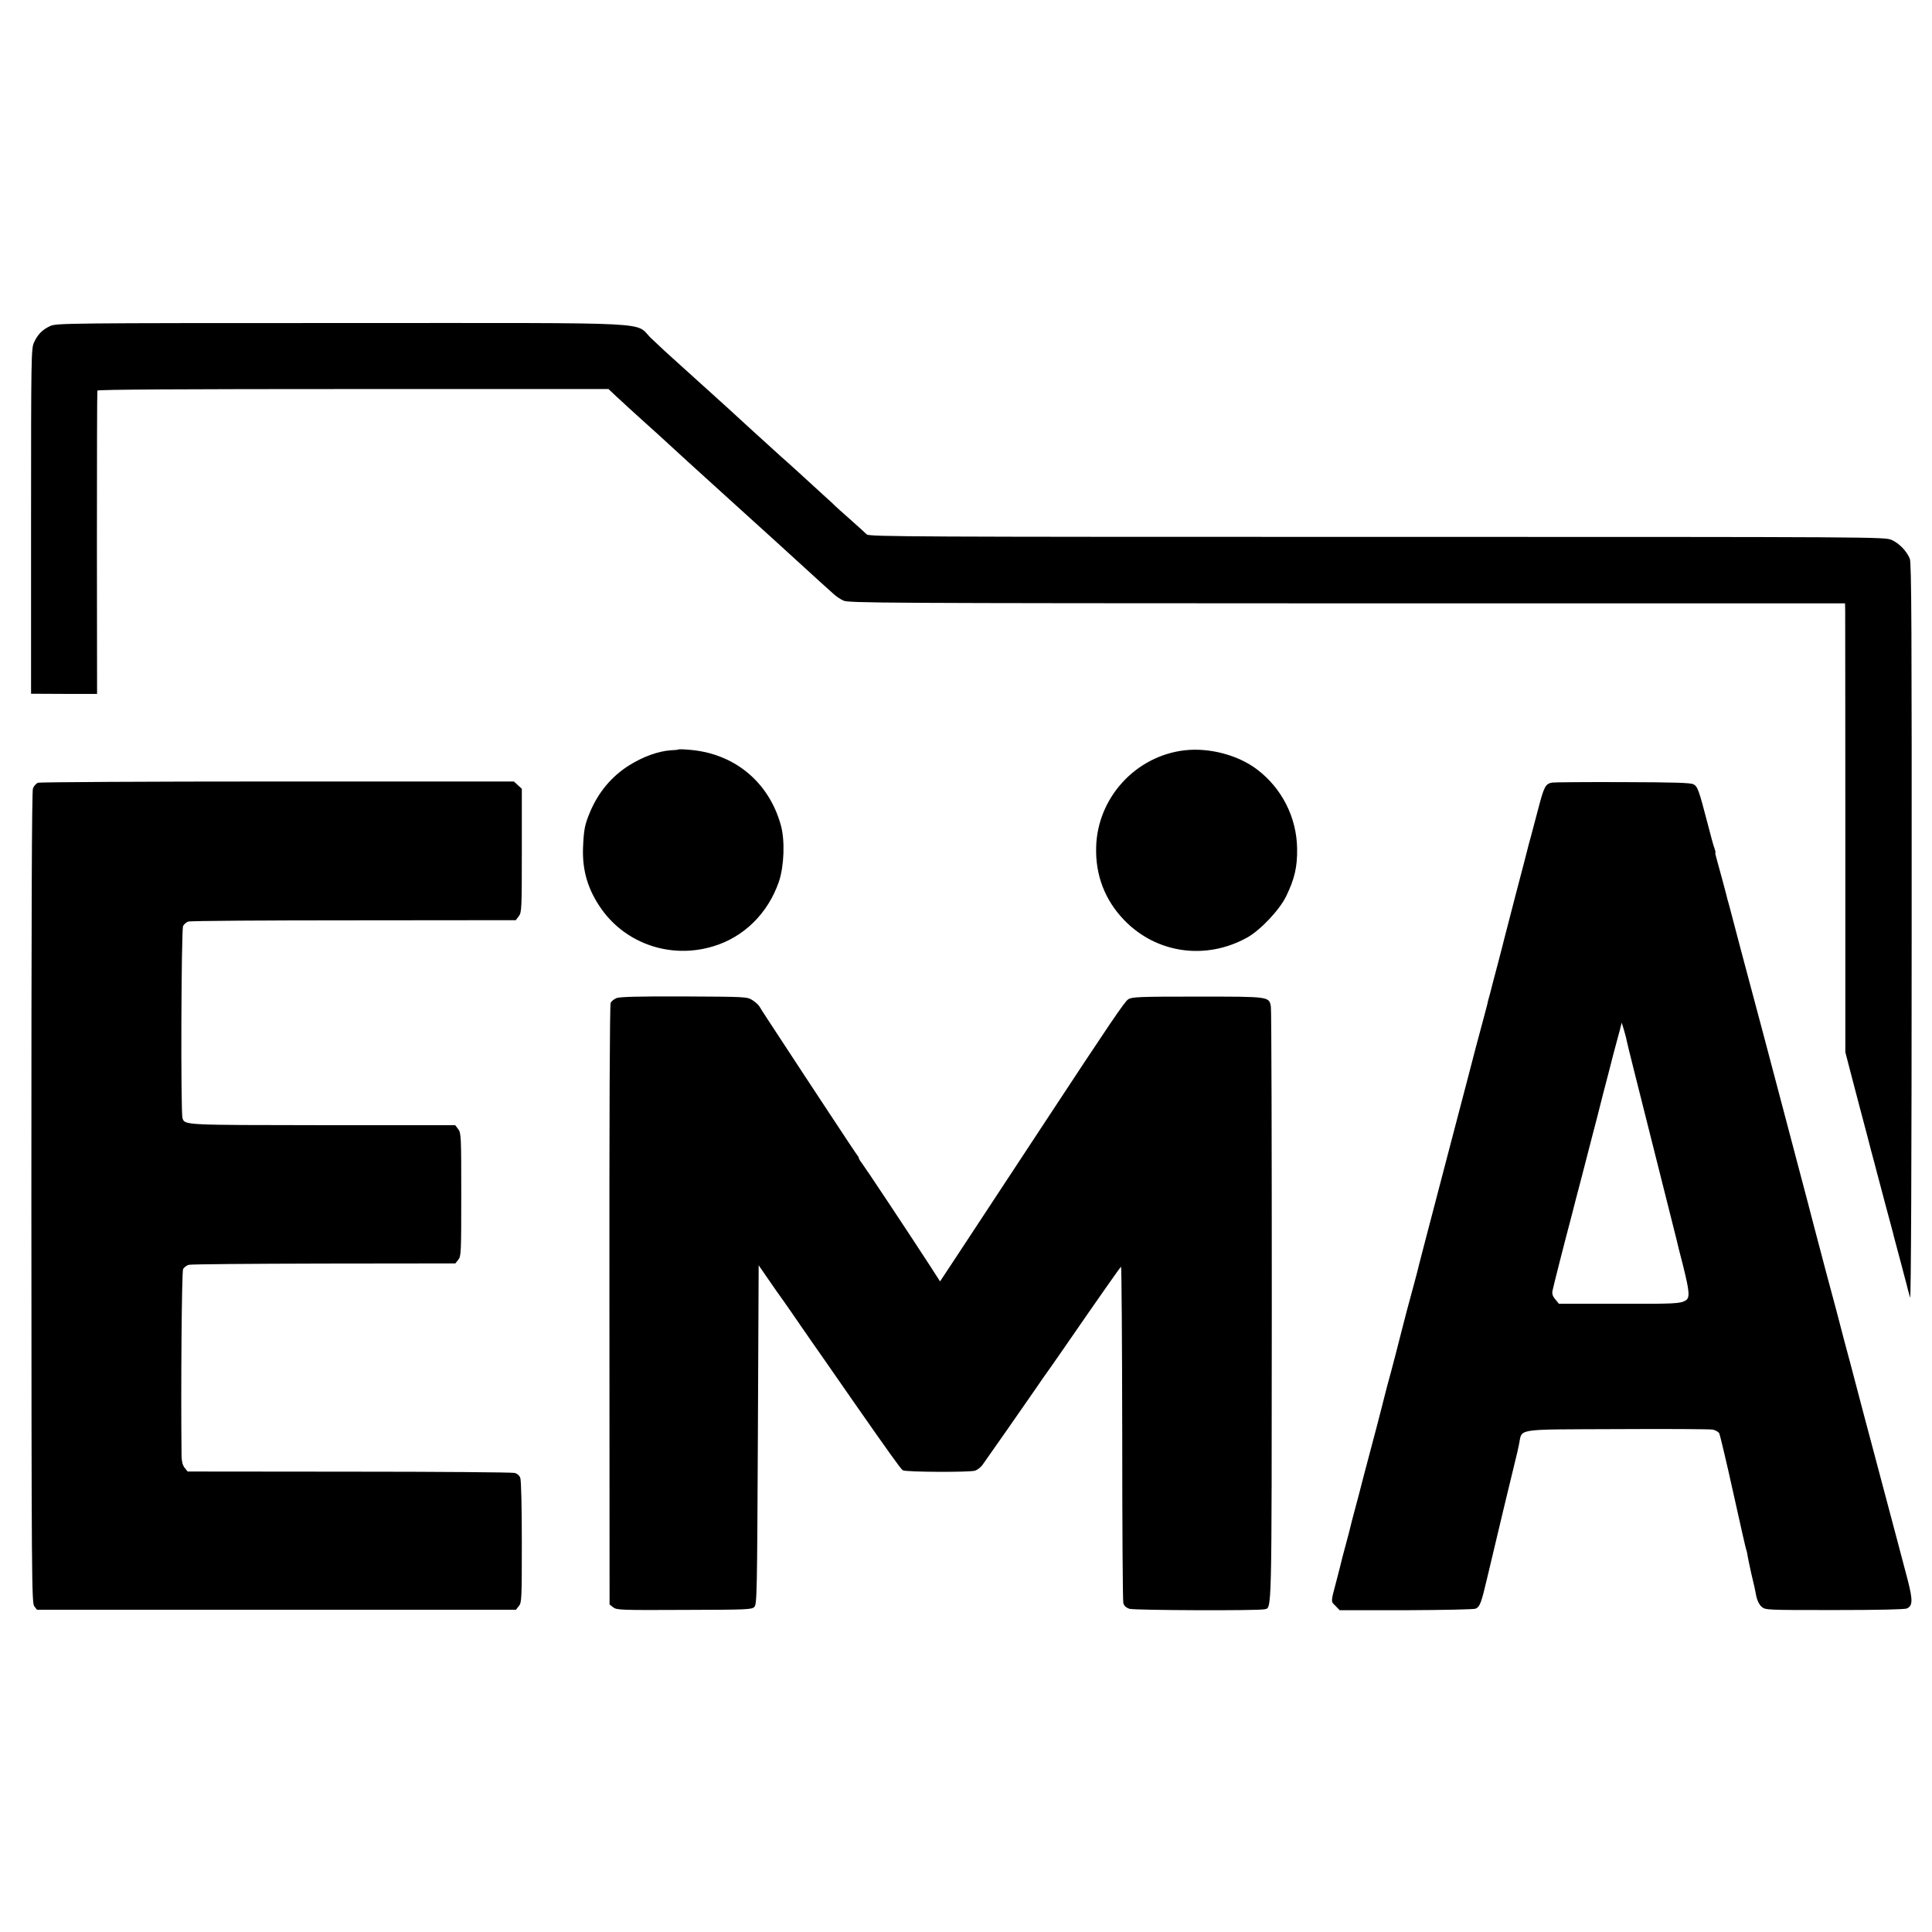 <?xml version="1.0" standalone="no"?>
<!DOCTYPE svg PUBLIC "-//W3C//DTD SVG 20010904//EN"
 "http://www.w3.org/TR/2001/REC-SVG-20010904/DTD/svg10.dtd">
<svg version="1.0" xmlns="http://www.w3.org/2000/svg"
 width="1244pt" height="1244pt" viewBox="0 0 1244 1244"
 preserveAspectRatio="xMidYMid meet">
<g transform="translate(0,1244) scale(0.1,-0.1)"
fill="#000000" stroke="none">
<path d="M324 10341 c-50 -23 -81 -53 -105 -106 -18 -38 -19 -90 -19 -1151 l0
-1111 213 -1 212 0 -1 971 c0 535 1 977 3 982 2 7 556 10 1647 10 l1644 0 53
-50 c30 -27 59 -54 65 -60 10 -9 175 -159 199 -180 6 -5 38 -35 71 -65 79 -73
101 -93 434 -395 157 -142 328 -297 380 -345 52 -48 124 -113 160 -146 36 -32
76 -69 90 -81 14 -13 41 -31 60 -40 33 -16 236 -17 3243 -18 l3207 0 1 -45 c0
-25 1 -675 1 -1445 l0 -1400 35 -135 c19 -74 44 -169 55 -210 11 -41 33 -124
49 -185 15 -60 38 -146 50 -190 11 -44 23 -87 25 -95 2 -8 24 -91 49 -185 25
-93 48 -177 49 -185 2 -8 11 -42 20 -75 9 -33 18 -67 20 -75 2 -8 14 -51 25
-95 12 -44 24 -89 26 -100 3 -11 9 -33 14 -50 6 -18 10 889 10 2348 1 1974 -1
2383 -12 2410 -22 51 -68 98 -116 120 -45 20 -75 20 -3315 20 -2983 0 -3270 1
-3285 16 -9 9 -57 52 -106 96 -50 44 -92 82 -95 85 -3 4 -34 33 -70 65 -36 33
-110 101 -164 150 -55 50 -107 97 -117 105 -21 19 -172 156 -209 190 -54 50
-206 189 -259 236 -30 27 -62 56 -71 64 -9 8 -56 51 -105 95 -49 44 -96 87
-105 95 -9 8 -47 44 -84 79 -122 112 114 101 -1991 101 -1774 0 -1841 -1
-1881 -19z"/>
<path d="M4367 7614 c-1 -2 -23 -4 -47 -5 -79 -5 -180 -41 -269 -97 -113 -71
-198 -173 -252 -301 -34 -82 -40 -112 -45 -231 -5 -147 32 -271 120 -395 160
-224 447 -320 716 -239 200 59 356 214 426 419 33 101 39 263 12 361 -78 283
-306 468 -600 487 -32 3 -59 3 -61 1z"/>
<path d="M7629 7609 c-316 -36 -563 -305 -571 -624 -5 -182 57 -342 182 -471
208 -214 525 -258 790 -111 85 47 208 177 252 267 54 112 72 189 70 307 -3
200 -98 387 -257 508 -122 93 -307 142 -466 124z"/>
<path d="M244 7400 c-11 -5 -26 -21 -32 -37 -7 -20 -10 -788 -10 -2636 1
-2468 2 -2610 19 -2630 l17 -22 1542 0 1542 0 19 24 c18 22 19 44 19 411 0
226 -4 399 -10 414 -5 15 -20 28 -37 32 -15 4 -494 8 -1066 8 l-1039 1 -19 24
c-13 16 -19 40 -20 75 -5 433 1 1187 10 1205 7 11 23 24 38 27 14 4 406 7 870
8 l845 1 19 24 c18 22 19 44 19 420 0 374 -1 397 -20 421 l-19 25 -853 0
c-900 1 -889 0 -903 46 -12 38 -8 1214 4 1237 6 11 21 24 33 28 13 5 492 8
1066 8 l1043 1 19 25 c19 24 20 46 20 423 l0 398 -25 23 -26 24 -1522 0 c-837
0 -1531 -4 -1543 -8z"/>
<path d="M9994 7401 c-43 -8 -52 -25 -90 -171 -14 -52 -34 -128 -45 -170 -12
-41 -22 -82 -24 -90 -2 -8 -35 -138 -75 -288 -39 -150 -73 -281 -75 -290 -2
-9 -21 -84 -43 -167 -22 -82 -43 -163 -47 -180 -5 -16 -9 -34 -11 -40 -2 -5
-5 -19 -7 -30 -3 -11 -12 -47 -21 -80 -9 -33 -32 -118 -51 -190 -18 -71 -95
-364 -170 -650 -155 -592 -205 -783 -210 -807 -2 -9 -13 -50 -24 -90 -26 -96
-62 -229 -66 -248 -6 -26 -85 -333 -102 -390 -8 -30 -16 -62 -18 -70 -2 -8
-24 -96 -50 -195 -26 -99 -65 -245 -86 -325 -20 -80 -47 -181 -59 -225 -12
-44 -23 -88 -25 -97 -2 -9 -15 -61 -30 -115 -15 -54 -28 -106 -30 -115 -2 -10
-15 -59 -28 -110 -39 -147 -39 -138 -8 -168 l27 -28 430 0 c236 1 437 5 446
10 27 13 36 37 72 190 49 210 180 754 190 793 2 6 9 38 16 71 24 109 -43 99
628 102 323 2 602 0 619 -3 18 -3 37 -14 43 -24 5 -10 46 -182 90 -381 44
-200 82 -366 84 -369 2 -3 7 -24 10 -46 4 -22 14 -69 22 -105 22 -93 24 -100
33 -150 6 -27 19 -53 34 -66 25 -21 30 -21 469 -21 282 0 451 4 466 10 38 17
39 53 6 182 -12 47 -57 216 -74 280 -12 44 -50 188 -85 320 -35 132 -73 276
-85 320 -12 44 -28 105 -36 135 -8 30 -31 116 -50 190 -19 74 -56 212 -81 305
-25 94 -46 175 -47 180 -6 21 -20 77 -67 250 -26 99 -63 241 -83 315 -19 74
-55 212 -80 305 -25 94 -68 256 -95 360 -28 105 -91 343 -140 530 -50 187
-118 444 -152 570 -33 127 -65 248 -71 270 -6 22 -12 45 -14 50 -3 17 -63 238
-73 273 -5 17 -8 32 -6 32 3 0 0 12 -5 26 -6 14 -26 87 -45 162 -56 215 -64
238 -91 252 -18 10 -126 13 -457 14 -238 1 -442 -1 -453 -3z m480 -1661 c2
-14 75 -304 161 -645 86 -341 158 -629 161 -640 2 -11 21 -88 43 -172 40 -162
43 -200 14 -217 -34 -20 -68 -22 -442 -21 l-373 0 -23 28 c-17 19 -22 35 -19
54 5 26 75 303 123 483 10 41 40 155 66 254 25 98 57 222 71 275 14 53 27 103
29 111 2 8 19 76 38 150 20 74 49 189 66 255 18 66 37 138 43 160 l10 40 14
-45 c7 -25 16 -56 18 -70z"/>
<path d="M3969 6013 c-15 -6 -32 -20 -37 -30 -6 -11 -9 -752 -8 -1946 l1
-1928 24 -19 c23 -17 51 -18 458 -16 400 1 434 2 450 19 17 17 18 79 23 1109
l5 1091 60 -87 c33 -48 78 -113 101 -144 22 -31 70 -100 106 -153 37 -53 108
-157 160 -230 52 -74 143 -205 203 -292 204 -292 285 -406 298 -414 18 -12
438 -14 467 -2 14 5 34 21 45 35 24 33 273 389 345 494 30 45 61 88 68 98 7 9
50 71 96 137 262 380 379 545 384 549 4 2 7 -478 8 -1067 0 -590 3 -1084 7
-1099 5 -18 17 -29 39 -37 33 -10 833 -13 870 -3 48 12 46 -70 47 1953 0 1042
-2 1909 -6 1927 -11 66 -7 65 -474 65 -378 0 -421 -2 -445 -18 -23 -15 -116
-152 -529 -780 -139 -212 -384 -584 -558 -848 l-124 -188 -63 98 c-154 237
-422 640 -440 663 -11 14 -20 29 -20 33 0 4 -5 13 -11 20 -6 7 -87 129 -181
272 -94 143 -231 350 -303 461 -73 111 -138 210 -144 222 -6 11 -27 30 -46 42
-35 22 -42 22 -442 24 -290 1 -414 -2 -434 -11z"/>
</g>
</svg>

